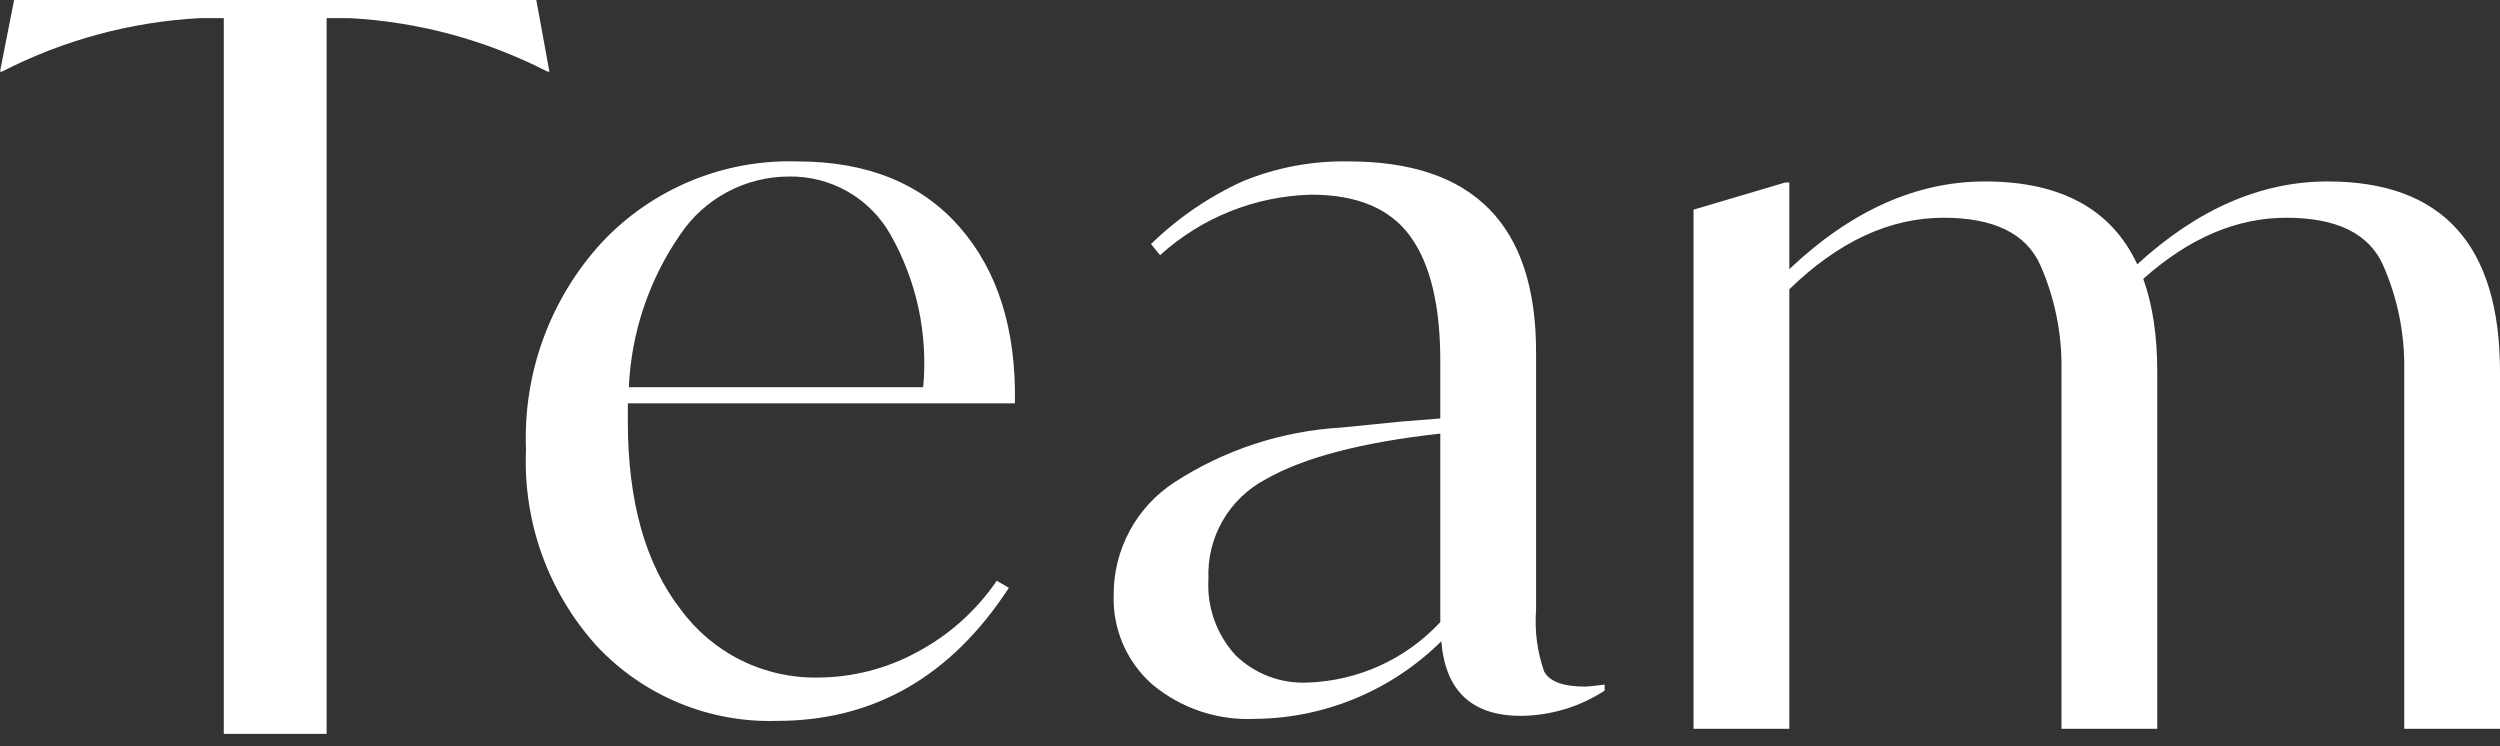 <svg width="124" height="37" viewBox="0 0 124 37" fill="none" xmlns="http://www.w3.org/2000/svg">
    <rect x="0" y="0" width="124" height="37" fill="#333333" stroke="none"/>
    <path d="M26.6 0L27.25 3.55H27.15C24.106 1.987 20.767 1.084 17.35 0.9H16.2V36.4H11.1V0.9H9.9C6.483 1.084 3.144 1.987 0.1 3.55H0L0.7 0H26.6Z" fill="white"/>
    <path fill-rule="evenodd" clip-rule="evenodd" d="M50.34 20.006H31.14V20.906C31.14 24.872 32.015 27.981 33.765 30.231C34.548 31.3 35.577 32.165 36.765 32.753C37.953 33.34 39.265 33.633 40.59 33.606C42.293 33.596 43.968 33.167 45.465 32.356C47.059 31.513 48.423 30.294 49.44 28.806L50.04 29.156C47.173 33.556 43.34 35.756 38.54 35.756C36.869 35.808 35.206 35.503 33.663 34.86C32.119 34.218 30.731 33.253 29.59 32.031C27.192 29.375 25.934 25.881 26.09 22.306C26.012 20.419 26.307 18.536 26.959 16.764C27.611 14.992 28.607 13.366 29.89 11.981C31.128 10.676 32.628 9.648 34.291 8.963C35.953 8.278 37.742 7.952 39.54 8.006C43.007 8.006 45.69 9.089 47.59 11.256C49.49 13.422 50.407 16.339 50.34 20.006ZM31.19 19.206H45.79C46.037 16.574 45.47 13.93 44.165 11.631C43.663 10.744 42.931 10.009 42.047 9.503C41.163 8.997 40.159 8.739 39.14 8.756C38.073 8.755 37.022 9.017 36.081 9.518C35.139 10.02 34.335 10.745 33.74 11.631C32.195 13.866 31.311 16.491 31.19 19.206Z" fill="white"/>
    <path fill-rule="evenodd" clip-rule="evenodd" d="M79.589 33.956V34.256C78.353 35.06 76.913 35.494 75.439 35.506C73.006 35.506 71.689 34.272 71.489 31.806C69.026 34.247 65.707 35.629 62.239 35.656C60.394 35.743 58.584 35.137 57.164 33.956C56.533 33.403 56.033 32.717 55.7 31.948C55.367 31.178 55.21 30.344 55.239 29.506C55.233 28.4 55.505 27.31 56.029 26.336C56.553 25.362 57.313 24.535 58.239 23.931C60.721 22.315 63.582 21.376 66.539 21.206L69.539 20.906L71.439 20.756V17.906C71.439 15.139 70.939 13.072 69.939 11.706C68.939 10.339 67.306 9.656 65.039 9.656C62.26 9.725 59.599 10.79 57.539 12.656L57.089 12.106C58.422 10.808 59.97 9.75 61.664 8.981C63.321 8.304 65.099 7.972 66.889 8.006C73.089 8.006 76.189 11.156 76.189 17.456V30.256C76.111 31.289 76.247 32.327 76.589 33.306C76.856 33.806 77.539 34.056 78.639 34.056C78.739 34.056 79.056 34.022 79.589 33.956ZM71.439 30.856V21.506C67.539 21.939 64.647 22.697 62.764 23.781C61.876 24.251 61.139 24.963 60.639 25.835C60.139 26.706 59.897 27.702 59.939 28.706C59.896 29.397 59.994 30.091 60.226 30.744C60.458 31.397 60.819 31.996 61.289 32.506C61.758 32.96 62.314 33.315 62.925 33.547C63.535 33.779 64.187 33.884 64.839 33.856C66.083 33.817 67.307 33.533 68.44 33.018C69.573 32.503 70.592 31.768 71.439 30.856Z" fill="white"/>
    <path d="M107 18.45V36.15H102.25V18.35C102.28 16.561 101.921 14.787 101.2 13.15C100.5 11.583 98.9 10.8 96.4 10.8C93.733 10.8 91.183 11.983 88.75 14.35V36.15H84V10.4L88.55 9.05H88.75V13.35C91.817 10.45 95.05 9 98.45 9C102.209 9 104.728 10.37 106.008 13.11C108.998 10.37 112.145 9 115.45 9C121.15 9 124 12.15 124 18.45V36.15H119.25V18.35C119.28 16.561 118.921 14.787 118.2 13.15C117.5 11.583 115.9 10.8 113.4 10.8C110.936 10.8 108.571 11.811 106.306 13.832C106.769 15.116 107 16.655 107 18.45Z" fill="white"/>
</svg>
